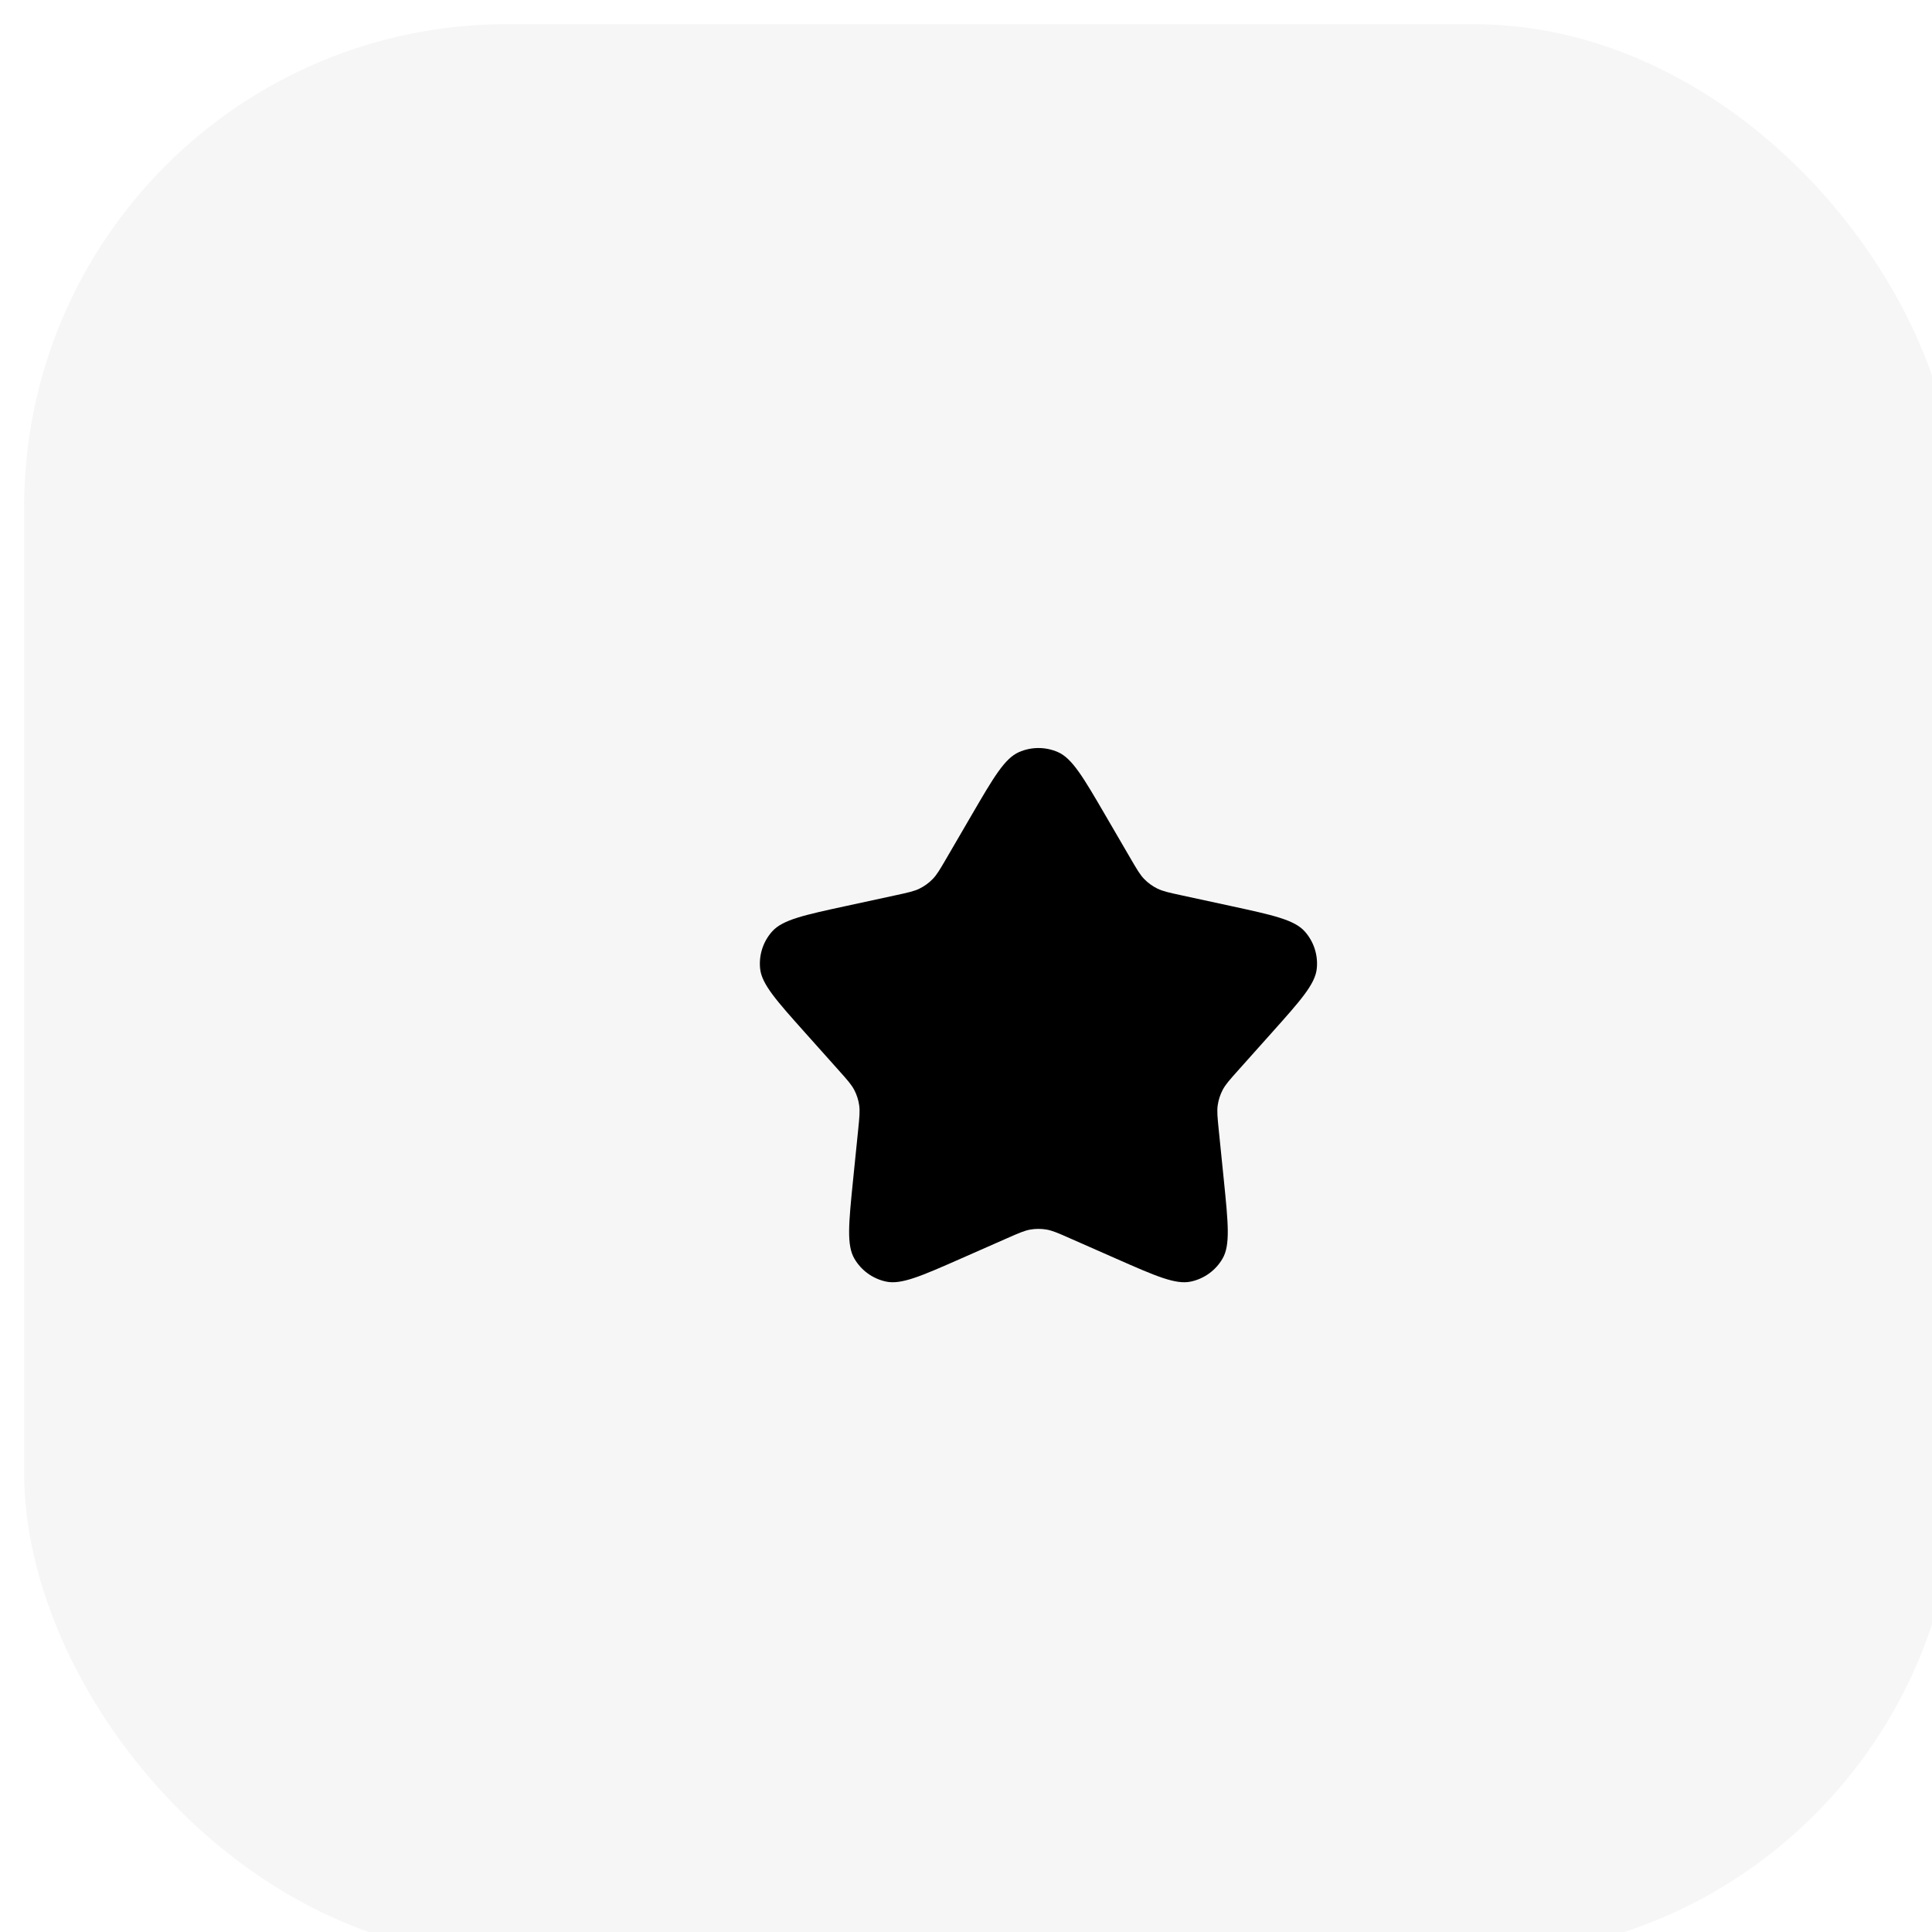 <svg width="80" height="80" viewBox="0 0 80 80" fill="none" xmlns="http://www.w3.org/2000/svg">
<g filter="url(#filter0_ii_2856_2514)">
<g clip-path="url(#clip0_2856_2514)">
<rect width="80" height="80" rx="20" fill="#F6F6F7"/>
<g filter="url(#filter1_bddii_2856_2514)">
<path d="M41.774 58.367L42.581 56.537L41.774 58.367L45.596 60.052L45.685 60.091C47.261 60.785 48.57 61.362 49.642 61.722C50.724 62.085 51.874 62.34 53.043 62.09C54.7 61.735 56.129 60.697 56.978 59.231C57.577 58.197 57.69 57.024 57.679 55.882C57.668 54.752 57.524 53.329 57.351 51.616L57.341 51.519L56.92 47.363C56.805 46.229 56.797 46.004 56.825 45.815C56.858 45.595 56.927 45.383 57.03 45.186C57.118 45.016 57.257 44.839 58.017 43.988L60.8 40.874L60.864 40.801C62.012 39.517 62.965 38.451 63.638 37.542C64.318 36.625 64.916 35.61 65.039 34.422C65.214 32.736 64.668 31.056 63.536 29.796C62.738 28.906 61.657 28.437 60.568 28.094C59.49 27.755 58.092 27.452 56.409 27.088L56.314 27.067L52.232 26.183C51.117 25.942 50.901 25.881 50.729 25.795C50.531 25.696 50.35 25.565 50.194 25.406C50.06 25.269 49.935 25.083 49.361 24.098L47.258 20.488L47.209 20.404C46.343 18.916 45.623 17.68 44.967 16.76C44.305 15.829 43.525 14.947 42.432 14.463C40.883 13.776 39.117 13.776 37.568 14.463C36.475 14.947 35.695 15.829 35.033 16.76C34.377 17.68 33.657 18.916 32.791 20.404L32.742 20.488L30.639 24.098C30.065 25.083 29.94 25.269 29.806 25.406L31.232 26.808L29.806 25.406C29.65 25.565 29.469 25.696 29.271 25.795C29.099 25.881 28.883 25.942 27.768 26.183L23.686 27.067L23.591 27.088C21.908 27.452 20.51 27.755 19.432 28.094C18.343 28.437 17.262 28.906 16.464 29.796C15.332 31.056 14.786 32.736 14.961 34.422C15.084 35.61 15.682 36.625 16.362 37.542C17.035 38.451 17.988 39.517 19.135 40.801L19.2 40.874L21.983 43.988C22.743 44.839 22.882 45.016 22.97 45.186C23.073 45.383 23.142 45.595 23.175 45.814C23.203 46.004 23.195 46.229 23.08 47.363L22.659 51.519L22.649 51.616C22.476 53.329 22.332 54.752 22.321 55.882C22.31 57.024 22.423 58.197 23.022 59.231C23.871 60.697 25.3 61.735 26.957 62.09C28.126 62.34 29.276 62.085 30.358 61.722C31.43 61.362 32.739 60.785 34.315 60.091L34.404 60.052L38.226 58.367L37.419 56.537L38.226 58.367C39.269 57.908 39.48 57.83 39.669 57.799C39.888 57.762 40.112 57.762 40.331 57.799C40.52 57.83 40.731 57.908 41.774 58.367Z" stroke="white" stroke-opacity="0.05" stroke-width="4" shape-rendering="crispEdges"/>
</g>
<g filter="url(#filter2_bddii_2856_2514)">
<path d="M37.235 30.747C38.143 29.188 38.598 28.408 39.189 28.145C39.706 27.917 40.294 27.917 40.811 28.145C41.402 28.408 41.857 29.188 42.765 30.747L43.816 32.552C44.078 33.001 44.208 33.225 44.384 33.404C44.539 33.562 44.72 33.694 44.919 33.792C45.143 33.904 45.397 33.959 45.904 34.069L47.945 34.511C49.709 34.893 50.591 35.084 51.024 35.566C51.401 35.986 51.583 36.546 51.525 37.108C51.458 37.752 50.857 38.425 49.654 39.771L48.263 41.328C47.917 41.715 47.744 41.909 47.628 42.131C47.525 42.328 47.456 42.54 47.424 42.76C47.387 43.007 47.413 43.266 47.465 43.782L47.676 45.86C47.857 47.656 47.948 48.554 47.624 49.114C47.341 49.603 46.864 49.949 46.312 50.067C45.679 50.203 44.853 49.839 43.201 49.111L41.29 48.269C40.815 48.059 40.577 47.955 40.331 47.913C40.112 47.876 39.888 47.876 39.669 47.913C39.423 47.955 39.185 48.059 38.71 48.269L36.799 49.111C35.147 49.839 34.321 50.203 33.688 50.067C33.136 49.949 32.659 49.603 32.376 49.114C32.052 48.554 32.143 47.656 32.324 45.86L32.535 43.782C32.587 43.266 32.613 43.007 32.576 42.76C32.544 42.54 32.475 42.328 32.372 42.131C32.256 41.909 32.083 41.715 31.737 41.328L30.346 39.771C29.143 38.425 28.542 37.752 28.475 37.108C28.417 36.546 28.599 35.986 28.976 35.566C29.409 35.084 30.291 34.893 32.055 34.511L34.096 34.069C34.603 33.959 34.857 33.904 35.081 33.792C35.28 33.694 35.461 33.562 35.616 33.404C35.792 33.225 35.922 33.001 36.184 32.552L37.235 30.747Z" fill="black"/>
</g>
</g>
</g>
<defs>
<filter id="filter0_ii_2856_2514" x="-1" y="-1" width="83" height="83" filterUnits="userSpaceOnUse" color-interpolation-filters="sRGB">
<feFlood flood-opacity="0" result="BackgroundImageFix"/>
<feBlend mode="normal" in="SourceGraphic" in2="BackgroundImageFix" result="shape"/>
<feColorMatrix in="SourceAlpha" type="matrix" values="0 0 0 0 0 0 0 0 0 0 0 0 0 0 0 0 0 0 127 0" result="hardAlpha"/>
<feOffset dx="2" dy="2"/>
<feGaussianBlur stdDeviation="1"/>
<feComposite in2="hardAlpha" operator="arithmetic" k2="-1" k3="1"/>
<feColorMatrix type="matrix" values="0 0 0 0 1 0 0 0 0 1 0 0 0 0 1 0 0 0 1 0"/>
<feBlend mode="normal" in2="shape" result="effect1_innerShadow_2856_2514"/>
<feColorMatrix in="SourceAlpha" type="matrix" values="0 0 0 0 0 0 0 0 0 0 0 0 0 0 0 0 0 0 127 0" result="hardAlpha"/>
<feMorphology radius="1" operator="erode" in="SourceAlpha" result="effect2_innerShadow_2856_2514"/>
<feOffset dx="-1" dy="-1"/>
<feGaussianBlur stdDeviation="2"/>
<feComposite in2="hardAlpha" operator="arithmetic" k2="-1" k3="1"/>
<feColorMatrix type="matrix" values="0 0 0 0 0 0 0 0 0 0 0 0 0 0 0 0 0 0 0.06 0"/>
<feBlend mode="normal" in2="effect1_innerShadow_2856_2514" result="effect2_innerShadow_2856_2514"/>
</filter>
<filter id="filter1_bddii_2856_2514" x="-19.07" y="-19.052" width="118.141" height="116.242" filterUnits="userSpaceOnUse" color-interpolation-filters="sRGB">
<feFlood flood-opacity="0" result="BackgroundImageFix"/>
<feGaussianBlur in="BackgroundImageFix" stdDeviation="4"/>
<feComposite in2="SourceAlpha" operator="in" result="effect1_backgroundBlur_2856_2514"/>
<feColorMatrix in="SourceAlpha" type="matrix" values="0 0 0 0 0 0 0 0 0 0 0 0 0 0 0 0 0 0 127 0" result="hardAlpha"/>
<feOffset dy="1"/>
<feGaussianBlur stdDeviation="16"/>
<feComposite in2="hardAlpha" operator="out"/>
<feColorMatrix type="matrix" values="0 0 0 0 0 0 0 0 0 0 0 0 0 0 0 0 0 0 0.03 0"/>
<feBlend mode="normal" in2="effect1_backgroundBlur_2856_2514" result="effect2_dropShadow_2856_2514"/>
<feColorMatrix in="SourceAlpha" type="matrix" values="0 0 0 0 0 0 0 0 0 0 0 0 0 0 0 0 0 0 127 0" result="hardAlpha"/>
<feOffset dx="2" dy="1"/>
<feGaussianBlur stdDeviation="2"/>
<feComposite in2="hardAlpha" operator="out"/>
<feColorMatrix type="matrix" values="0 0 0 0 0 0 0 0 0 0 0 0 0 0 0 0 0 0 0.15 0"/>
<feBlend mode="normal" in2="effect2_dropShadow_2856_2514" result="effect3_dropShadow_2856_2514"/>
<feBlend mode="normal" in="SourceGraphic" in2="effect3_dropShadow_2856_2514" result="shape"/>
<feColorMatrix in="SourceAlpha" type="matrix" values="0 0 0 0 0 0 0 0 0 0 0 0 0 0 0 0 0 0 127 0" result="hardAlpha"/>
<feOffset dx="2" dy="2"/>
<feGaussianBlur stdDeviation="1"/>
<feComposite in2="hardAlpha" operator="arithmetic" k2="-1" k3="1"/>
<feColorMatrix type="matrix" values="0 0 0 0 1 0 0 0 0 1 0 0 0 0 1 0 0 0 1 0"/>
<feBlend mode="normal" in2="shape" result="effect4_innerShadow_2856_2514"/>
<feColorMatrix in="SourceAlpha" type="matrix" values="0 0 0 0 0 0 0 0 0 0 0 0 0 0 0 0 0 0 127 0" result="hardAlpha"/>
<feMorphology radius="1" operator="erode" in="SourceAlpha" result="effect5_innerShadow_2856_2514"/>
<feOffset dx="-1" dy="-1"/>
<feGaussianBlur stdDeviation="2"/>
<feComposite in2="hardAlpha" operator="arithmetic" k2="-1" k3="1"/>
<feColorMatrix type="matrix" values="0 0 0 0 0 0 0 0 0 0 0 0 0 0 0 0 0 0 0.06 0"/>
<feBlend mode="normal" in2="effect4_innerShadow_2856_2514" result="effect5_innerShadow_2856_2514"/>
</filter>
<filter id="filter2_bddii_2856_2514" x="-3.535" y="-3.026" width="87.07" height="86.122" filterUnits="userSpaceOnUse" color-interpolation-filters="sRGB">
<feFlood flood-opacity="0" result="BackgroundImageFix"/>
<feGaussianBlur in="BackgroundImageFix" stdDeviation="4"/>
<feComposite in2="SourceAlpha" operator="in" result="effect1_backgroundBlur_2856_2514"/>
<feColorMatrix in="SourceAlpha" type="matrix" values="0 0 0 0 0 0 0 0 0 0 0 0 0 0 0 0 0 0 127 0" result="hardAlpha"/>
<feOffset dy="1"/>
<feGaussianBlur stdDeviation="16"/>
<feComposite in2="hardAlpha" operator="out"/>
<feColorMatrix type="matrix" values="0 0 0 0 0 0 0 0 0 0 0 0 0 0 0 0 0 0 0.03 0"/>
<feBlend mode="normal" in2="effect1_backgroundBlur_2856_2514" result="effect2_dropShadow_2856_2514"/>
<feColorMatrix in="SourceAlpha" type="matrix" values="0 0 0 0 0 0 0 0 0 0 0 0 0 0 0 0 0 0 127 0" result="hardAlpha"/>
<feOffset dx="2" dy="1"/>
<feGaussianBlur stdDeviation="2"/>
<feComposite in2="hardAlpha" operator="out"/>
<feColorMatrix type="matrix" values="0 0 0 0 0 0 0 0 0 0 0 0 0 0 0 0 0 0 0.15 0"/>
<feBlend mode="normal" in2="effect2_dropShadow_2856_2514" result="effect3_dropShadow_2856_2514"/>
<feBlend mode="normal" in="SourceGraphic" in2="effect3_dropShadow_2856_2514" result="shape"/>
<feColorMatrix in="SourceAlpha" type="matrix" values="0 0 0 0 0 0 0 0 0 0 0 0 0 0 0 0 0 0 127 0" result="hardAlpha"/>
<feOffset dx="1" dy="1"/>
<feGaussianBlur stdDeviation="1"/>
<feComposite in2="hardAlpha" operator="arithmetic" k2="-1" k3="1"/>
<feColorMatrix type="matrix" values="0 0 0 0 1 0 0 0 0 1 0 0 0 0 1 0 0 0 0.35 0"/>
<feBlend mode="normal" in2="shape" result="effect4_innerShadow_2856_2514"/>
<feColorMatrix in="SourceAlpha" type="matrix" values="0 0 0 0 0 0 0 0 0 0 0 0 0 0 0 0 0 0 127 0" result="hardAlpha"/>
<feMorphology radius="1" operator="erode" in="SourceAlpha" result="effect5_innerShadow_2856_2514"/>
<feOffset dx="-1" dy="-1"/>
<feGaussianBlur stdDeviation="2"/>
<feComposite in2="hardAlpha" operator="arithmetic" k2="-1" k3="1"/>
<feColorMatrix type="matrix" values="0 0 0 0 0 0 0 0 0 0 0 0 0 0 0 0 0 0 0.06 0"/>
<feBlend mode="normal" in2="effect4_innerShadow_2856_2514" result="effect5_innerShadow_2856_2514"/>
</filter>
<clipPath id="clip0_2856_2514">
<rect width="80" height="80" rx="20" fill="white"/>
</clipPath>
</defs>
</svg>

